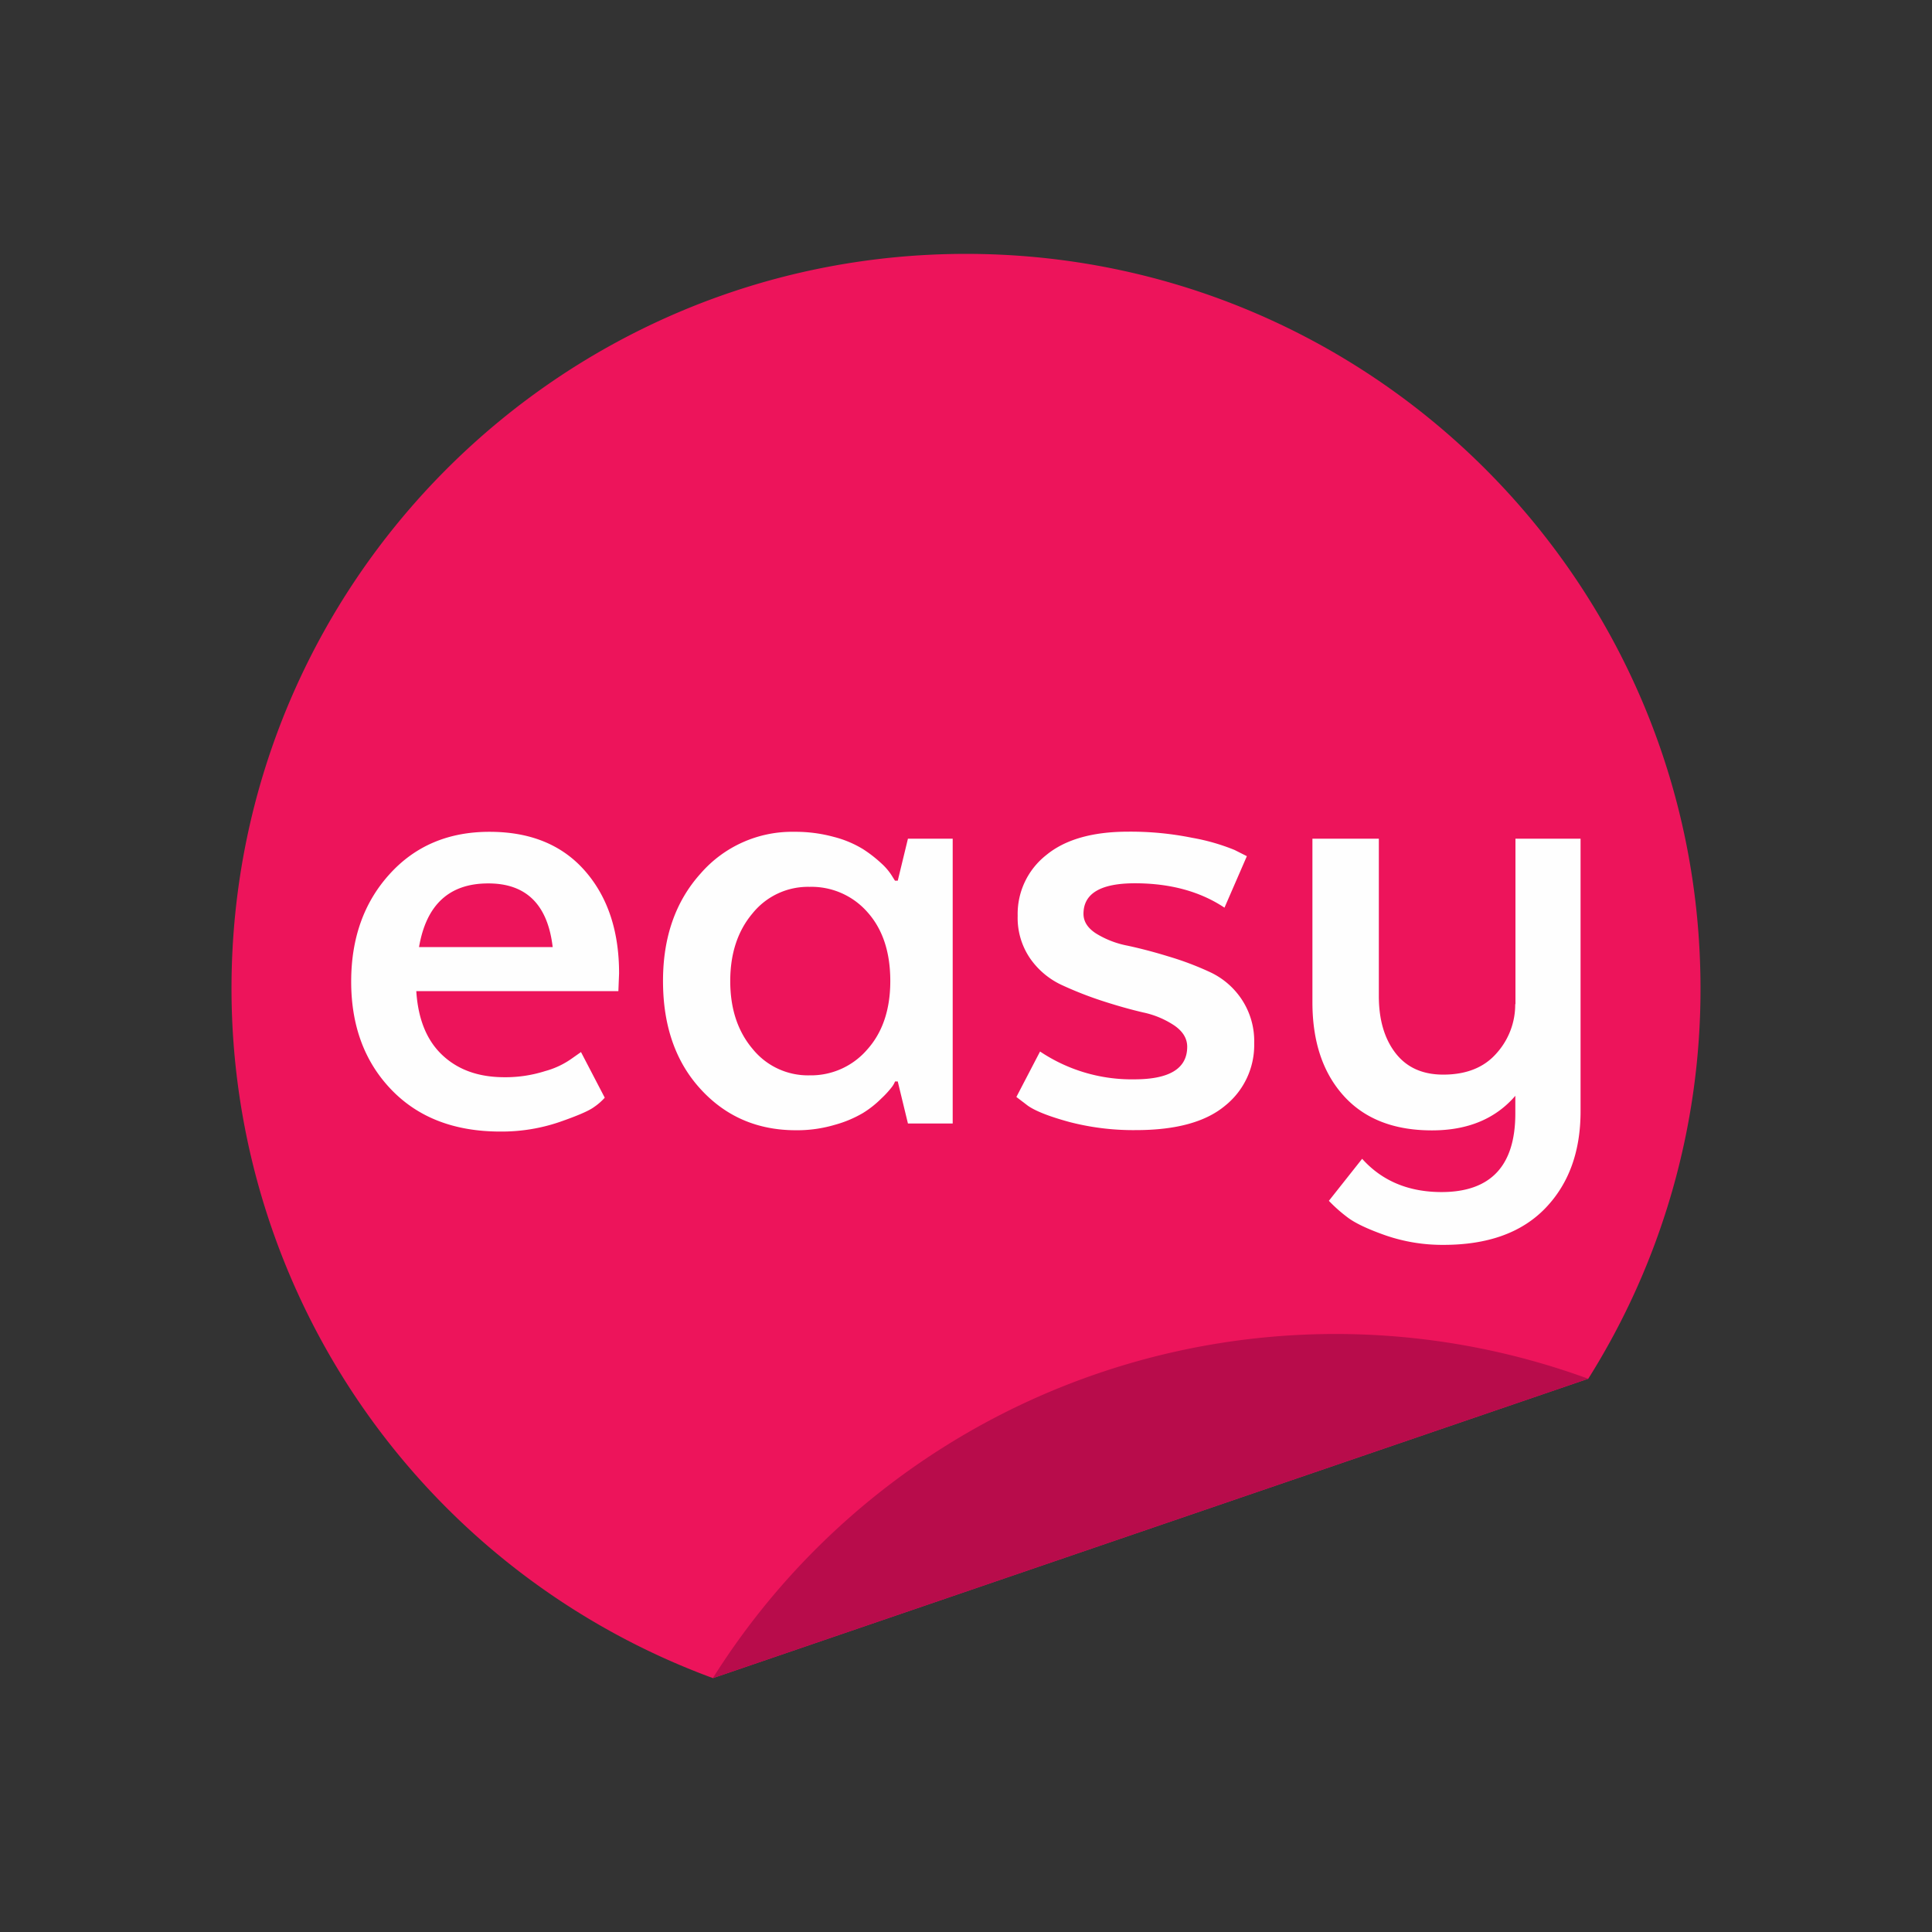 <svg xmlns="http://www.w3.org/2000/svg" xmlns:xlink="http://www.w3.org/1999/xlink" width="512" height="512" viewBox="0 0 512 512"><rect x="0" y="0" width="512" height="512" fill="#333333" stroke="none"/><defs><clipPath id="a"><rect width="512" height="512"/></clipPath></defs><g clip-path="url(#a)"><rect width="512" height="512" fill="none"/><g transform="translate(-110.955 -472.72)"><g transform="translate(172.306 540)"><path d="M195.634,0C303.147,0,390.3,87.152,390.3,194.665A193.78,193.78,0,0,1,360.558,298.1L128.591,377.44A194.745,194.745,0,0,1,1,194.665C1,87.152,88.152,0,195.665,0Z" transform="translate(-1)" fill="#ed145b" fill-rule="evenodd"/><path d="M1072.925,4940.415l6.274,12.047a15.541,15.541,0,0,1-2.886,2.508c-1.318.975-4.361,2.292-9.161,3.955a47.446,47.446,0,0,1-15.623,2.51q-18.165,0-28.831-11.043-10.682-11.06-10.7-28.675,0-17.271,10.165-28.485,10.165-11.247,26.51-11.231,16.188,0,25.255,10.321,9.082,10.352,9.067,27.231l-.188,4.674h-53.553q.706,11.153,6.933,16.973c4.141,3.891,9.6,5.835,16.439,5.835a34.566,34.566,0,0,0,10.792-1.631,22.151,22.151,0,0,0,7.184-3.419l2.322-1.631Zm-24.627-44.737q-15.435,0-18.321,16.878H1065.4q-1.977-16.893-17.067-16.878Z" transform="translate(-980.283 -4728.841)" fill="#fefefe"/><path d="M3707.489,4894.957h.722l2.7-11.138h11.859V4959.3h-11.859l-2.7-11.138h-.722a5.963,5.963,0,0,1-.815,1.442,25.459,25.459,0,0,1-2.792,3.045,26.851,26.851,0,0,1-4.864,3.857,30.65,30.65,0,0,1-7.467,3.138,35.06,35.06,0,0,1-10.321,1.444q-15.294,0-25.255-10.889Q3646,4939.33,3646,4921.526q0-17.413,9.976-28.486a32.1,32.1,0,0,1,24.878-11.04,38.355,38.355,0,0,1,10.415,1.349,28.143,28.143,0,0,1,7.718,3.229,34.707,34.707,0,0,1,4.862,3.767,15.716,15.716,0,0,1,2.7,3.137l.909,1.443Zm-1.254,26.6q0-11.481-6.024-18.227a19.71,19.71,0,0,0-15.373-6.745,18.863,18.863,0,0,0-15.09,7q-5.93,7.011-5.93,17.976t5.93,17.977a18.864,18.864,0,0,0,15.089,7,19.67,19.67,0,0,0,15.279-6.838q6.117-6.826,6.118-18.165Z" transform="translate(-3531.647 -4728.841)" fill="#fefefe"/><path d="M6631,4951.3l6.275-12.047a43.616,43.616,0,0,0,24.972,7.374q14.023,0,14.024-8.628c0-2.165-1.1-4.016-3.326-5.584a23.68,23.68,0,0,0-8.346-3.514c-3.356-.784-6.935-1.788-10.792-3.043a96.93,96.93,0,0,1-10.792-4.234,20.911,20.911,0,0,1-8.343-7,18.95,18.95,0,0,1-3.327-11.325,19.832,19.832,0,0,1,7.561-16.094q7.529-6.212,21.741-6.212a82.264,82.264,0,0,1,16.973,1.631,54.792,54.792,0,0,1,11.23,3.23l3.232,1.631-5.931,13.647q-9.693-6.447-23.718-6.462-13.646,0-13.646,8.094c0,2.039,1.1,3.765,3.325,5.208a24.778,24.778,0,0,0,8.344,3.232c3.357.722,7,1.663,10.949,2.885a79.722,79.722,0,0,1,10.949,4.142,20.4,20.4,0,0,1,8.345,7.185,20.034,20.034,0,0,1,3.326,11.67,20.591,20.591,0,0,1-7.718,16.533q-7.716,6.447-23.527,6.463a67.388,67.388,0,0,1-17.79-2.166c-5.271-1.443-8.939-2.886-10.949-4.3Z" transform="translate(-6423.001 -4727.872)" fill="#fefefe"/><path d="M9185.8,4983.858V4940h17.254v72.251q0,16-9.35,25.692-9.366,9.7-26.949,9.7a46.075,46.075,0,0,1-15.373-2.511c-4.736-1.662-8.094-3.262-10.07-4.769a39.757,39.757,0,0,1-4.957-4.392l8.816-11.138q7.907,8.8,21.021,8.816,19.573,0,19.574-20.831v-4.674q-7.907,9.176-22.117,9.16-15.105,0-23.371-9.16c-5.521-6.118-8.283-14.369-8.283-24.816V4940h17.6v41.694q0,9.363,4.393,15.089c2.947,3.828,7.152,5.742,12.674,5.742q9.176,0,14.117-5.647a19.244,19.244,0,0,0,4.956-13.02Z" transform="translate(-8845.54 -4785.021)" fill="#fefefe"/><path d="M4067,9215.2a194.9,194.9,0,0,1,231.967-79.342Z" transform="translate(-3939.44 -8837.759)" fill="#b80c4b" fill-rule="evenodd"/></g></g></g></svg>